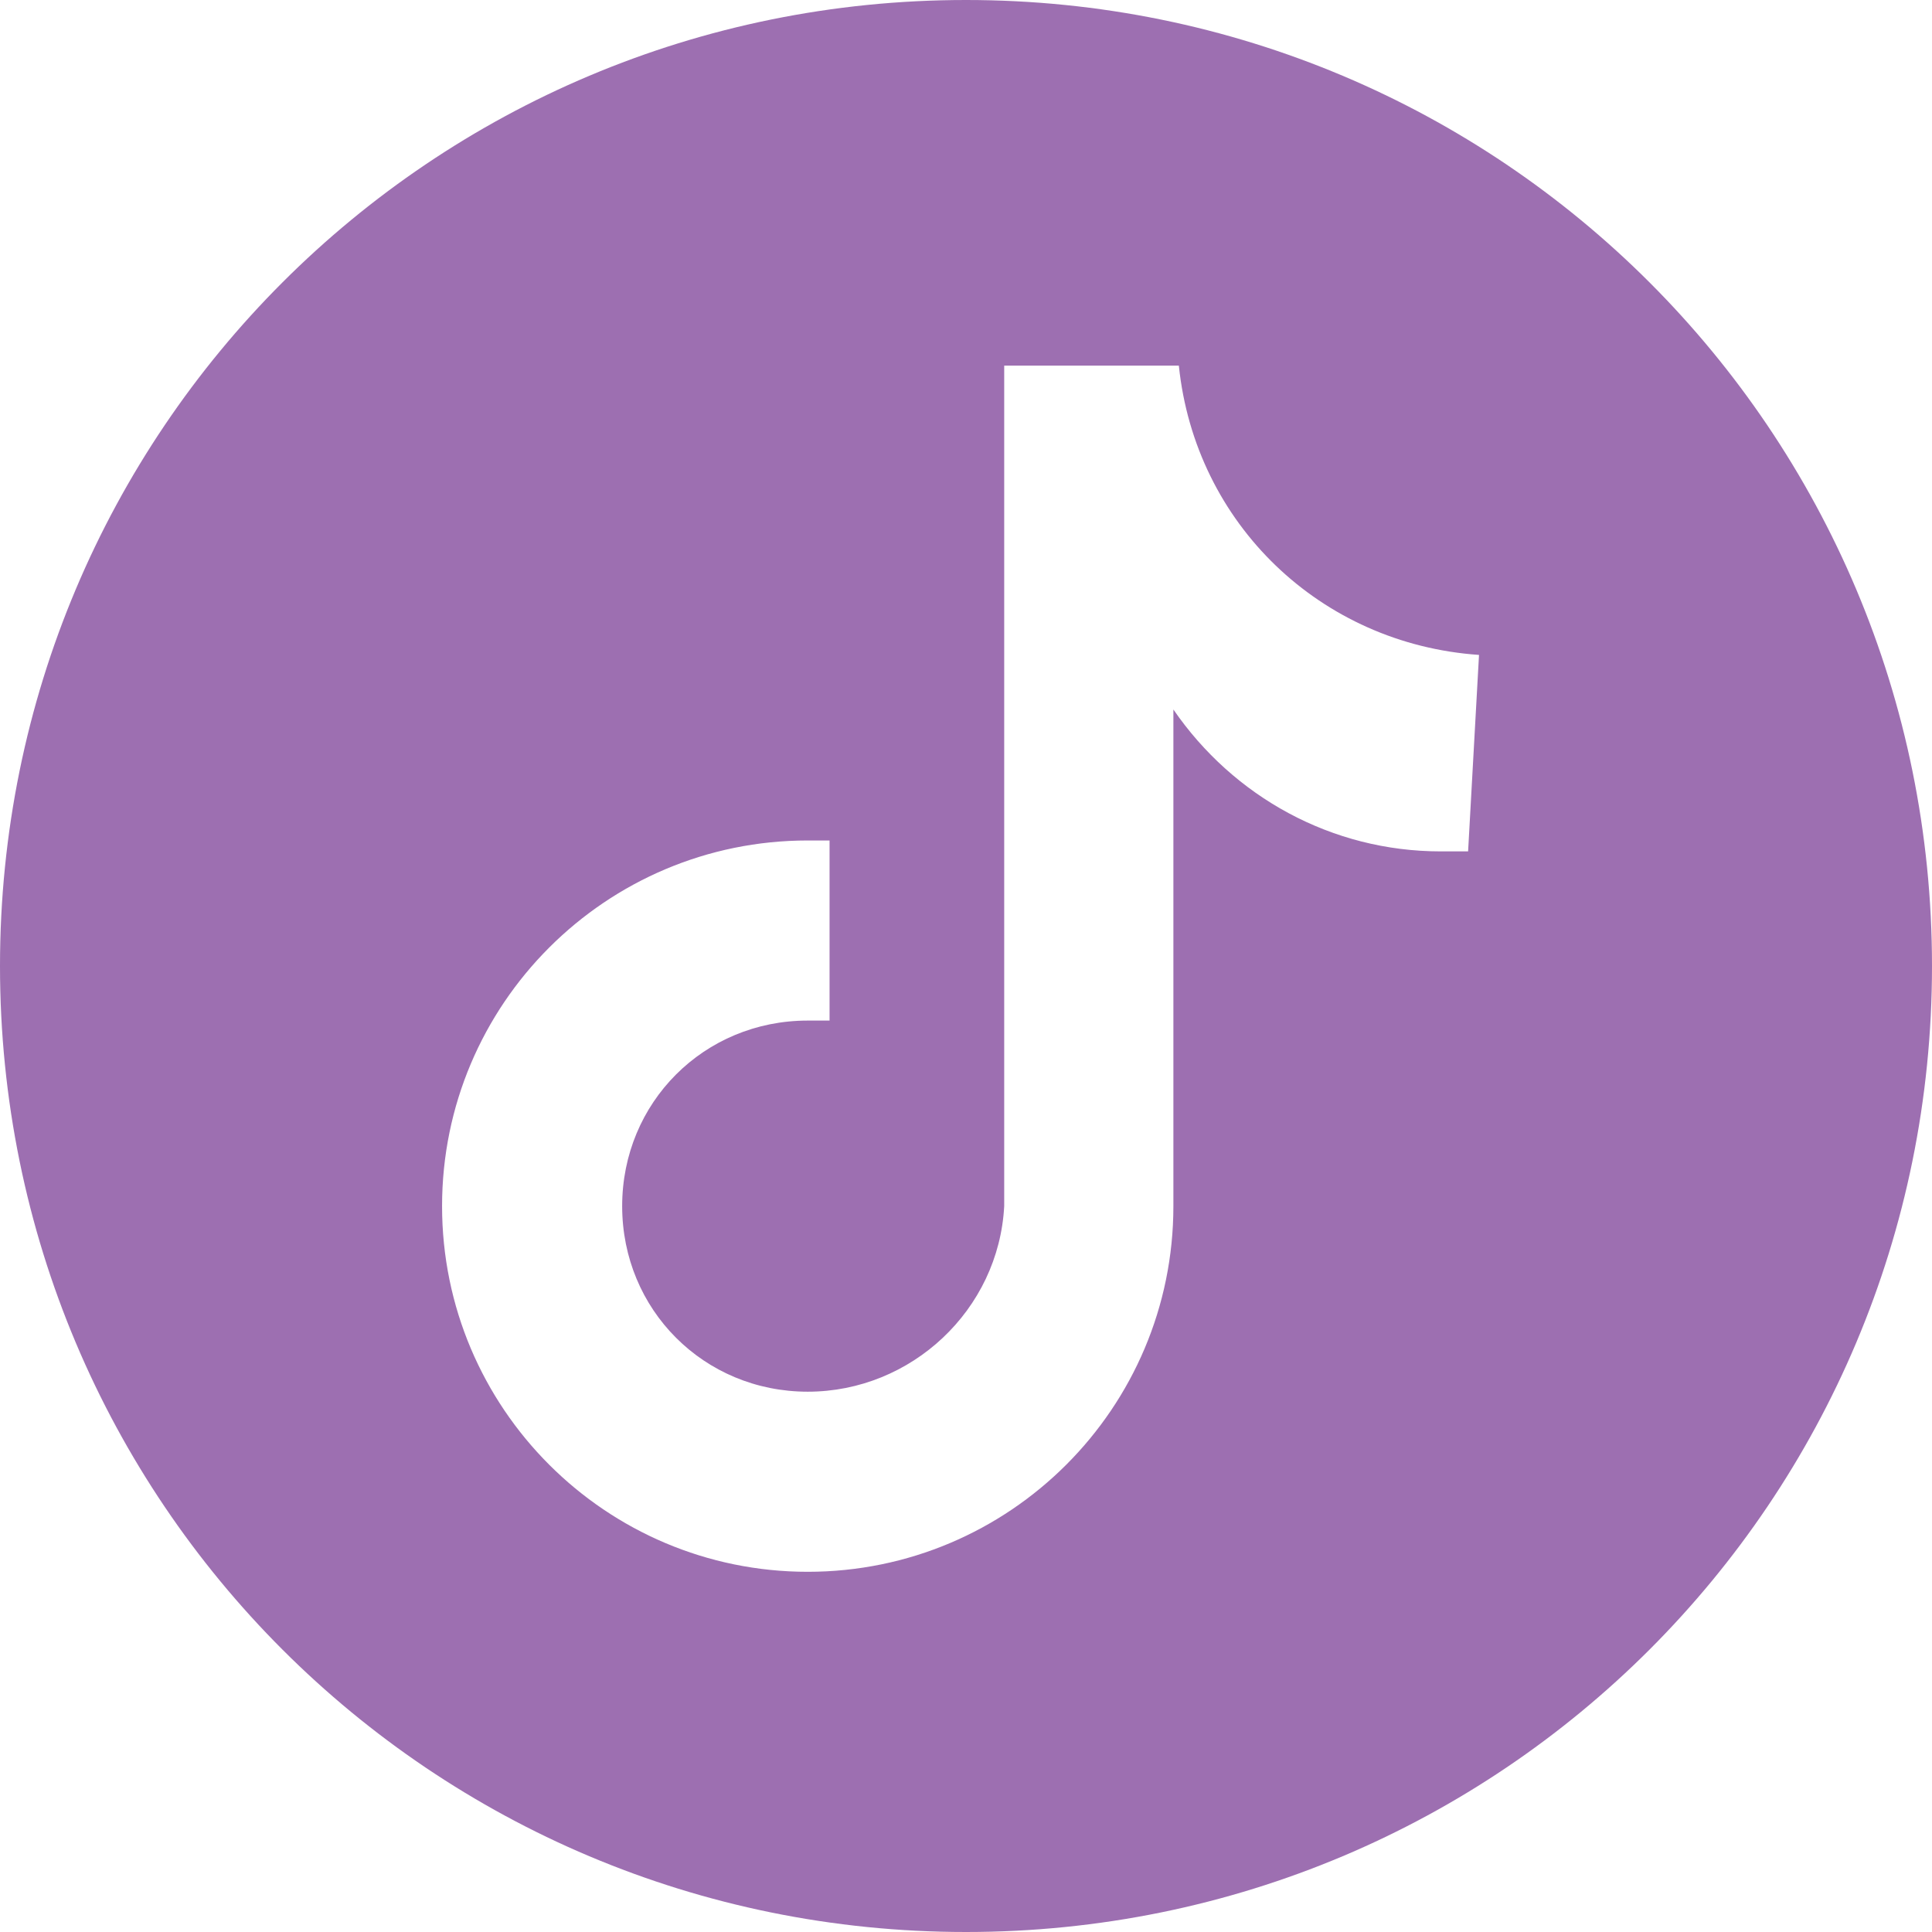 <?xml version="1.0" encoding="utf-8"?>
<!-- Generator: Adobe Illustrator 25.4.1, SVG Export Plug-In . SVG Version: 6.00 Build 0)  -->
<svg version="1.1" id="レイヤー_1" xmlns="http://www.w3.org/2000/svg" xmlns:xlink="http://www.w3.org/1999/xlink" x="0px"
	 y="0px" viewBox="0 0 35.4 35.4" style="enable-background:new 0 0 35.4 35.4;" xml:space="preserve">
<style type="text/css">
	.st0{fill:#9D6FB1;}
</style>
<g id="レイヤー_2_00000047060786262864950390000006771283693389025432_">
	<g id="レイヤー_1-2">
		<path class="st0" d="M17.7,0C7.9,0,0,7.9,0,17.7s7.9,17.7,17.7,17.7s17.7-7.9,17.7-17.7l0,0C35.4,7.9,27.5,0,17.7,0z M26.9,15.6
			L26.9,15.6c-0.2,0-0.4,0-0.5,0c-2,0-3.8-1-4.9-2.6v9.1c0,3.7-3,6.7-6.7,6.7s-6.7-3-6.7-6.7s3-6.7,6.7-6.7l0,0h0.4v3.3
			c-0.1,0-0.3,0-0.4,0c-1.9,0-3.4,1.5-3.4,3.4s1.5,3.4,3.4,3.4s3.5-1.5,3.6-3.4V6.7h3.2c0.3,2.9,2.6,5.1,5.5,5.3L26.9,15.6z"/>
	</g>
</g>
</svg>
